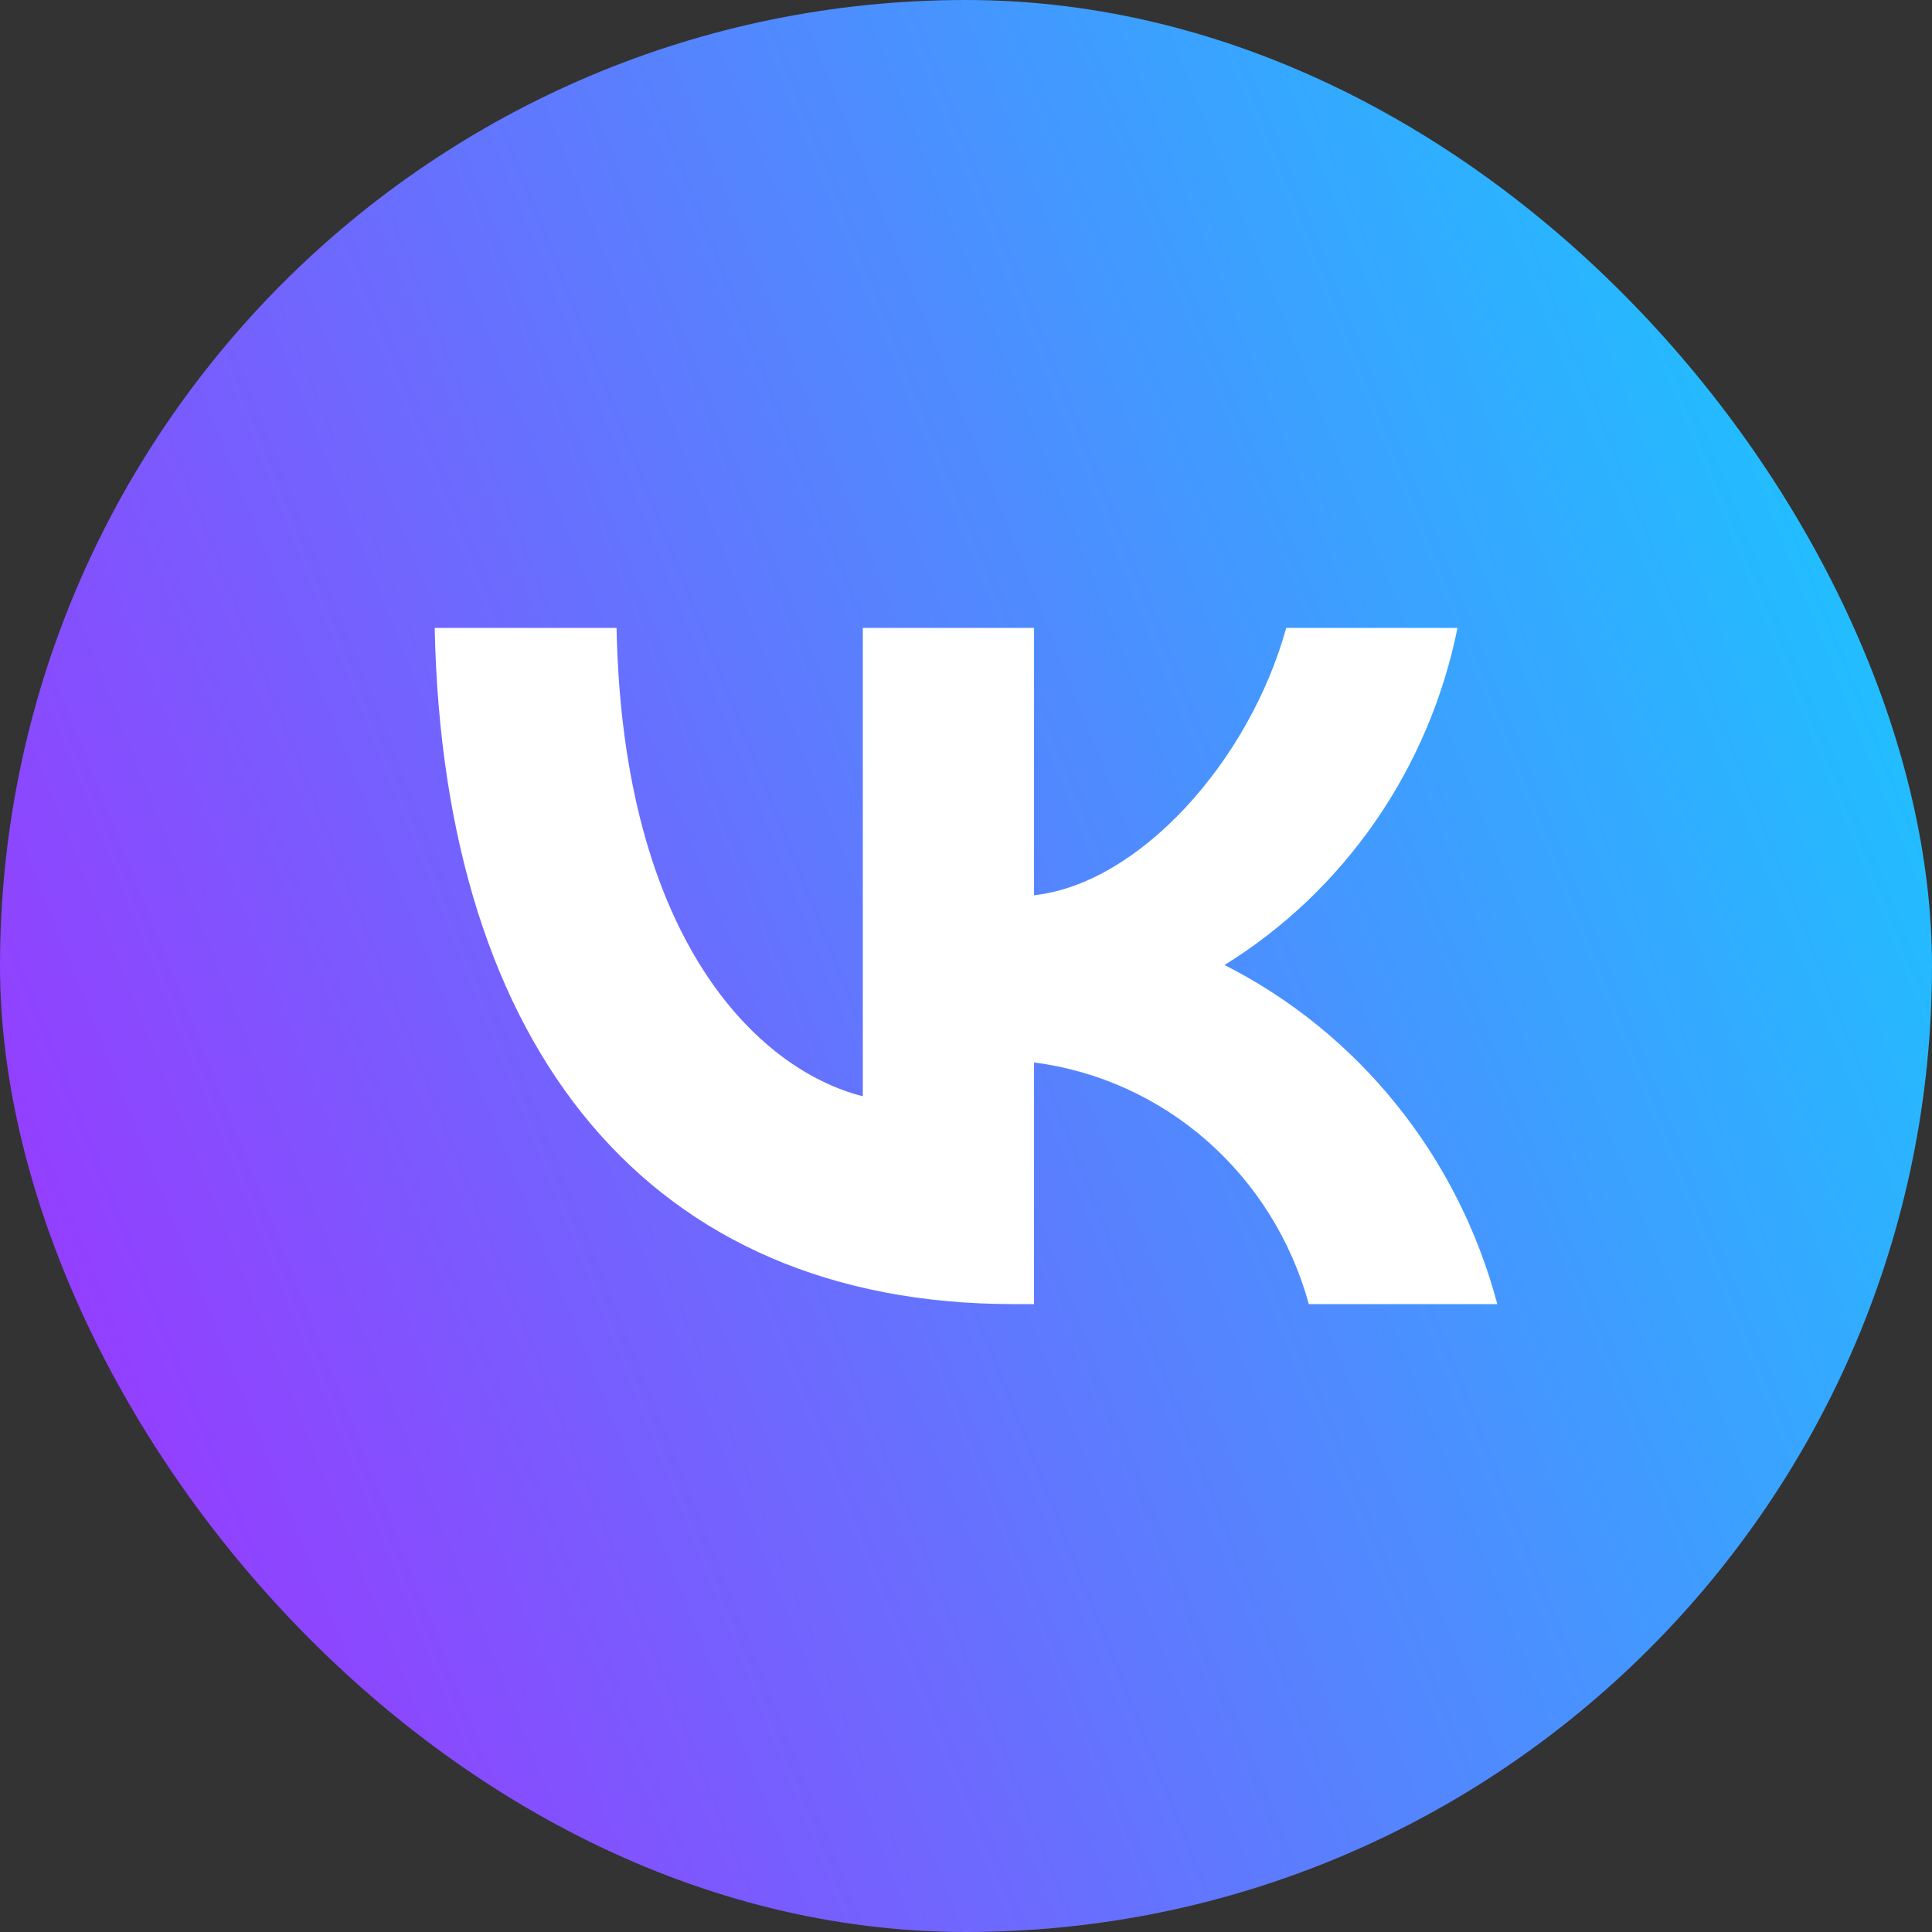 <?xml version="1.0" encoding="UTF-8"?> <svg xmlns="http://www.w3.org/2000/svg" width="37" height="37" viewBox="0 0 37 37" fill="none"><rect x="0" y="0" width="37" height="37" fill="#333333" stroke="none"/><rect width="37" height="37" rx="18.5" fill="url(#paint0_linear_308_290)"></rect><path d="M19.409 24.975C12.456 24.975 8.49 20.114 8.325 12.025H11.808C11.922 17.962 14.49 20.477 16.524 20.995V12.025H19.803V17.145C21.811 16.925 23.921 14.592 24.633 12.025H27.913C27.644 13.356 27.11 14.617 26.342 15.727C25.574 16.838 24.59 17.776 23.451 18.481C24.723 19.125 25.846 20.037 26.746 21.157C27.647 22.276 28.304 23.578 28.675 24.975H25.065C24.732 23.761 24.055 22.674 23.119 21.851C22.183 21.028 21.029 20.505 19.803 20.347V24.975H19.409V24.975Z" fill="white"></path><defs><linearGradient id="paint0_linear_308_290" x1="-0.01" y1="21.717" x2="36.993" y2="6.935" gradientUnits="userSpaceOnUse"><stop stop-color="#933FFE"></stop><stop offset="1" stop-color="#18C8FF"></stop></linearGradient></defs></svg> 